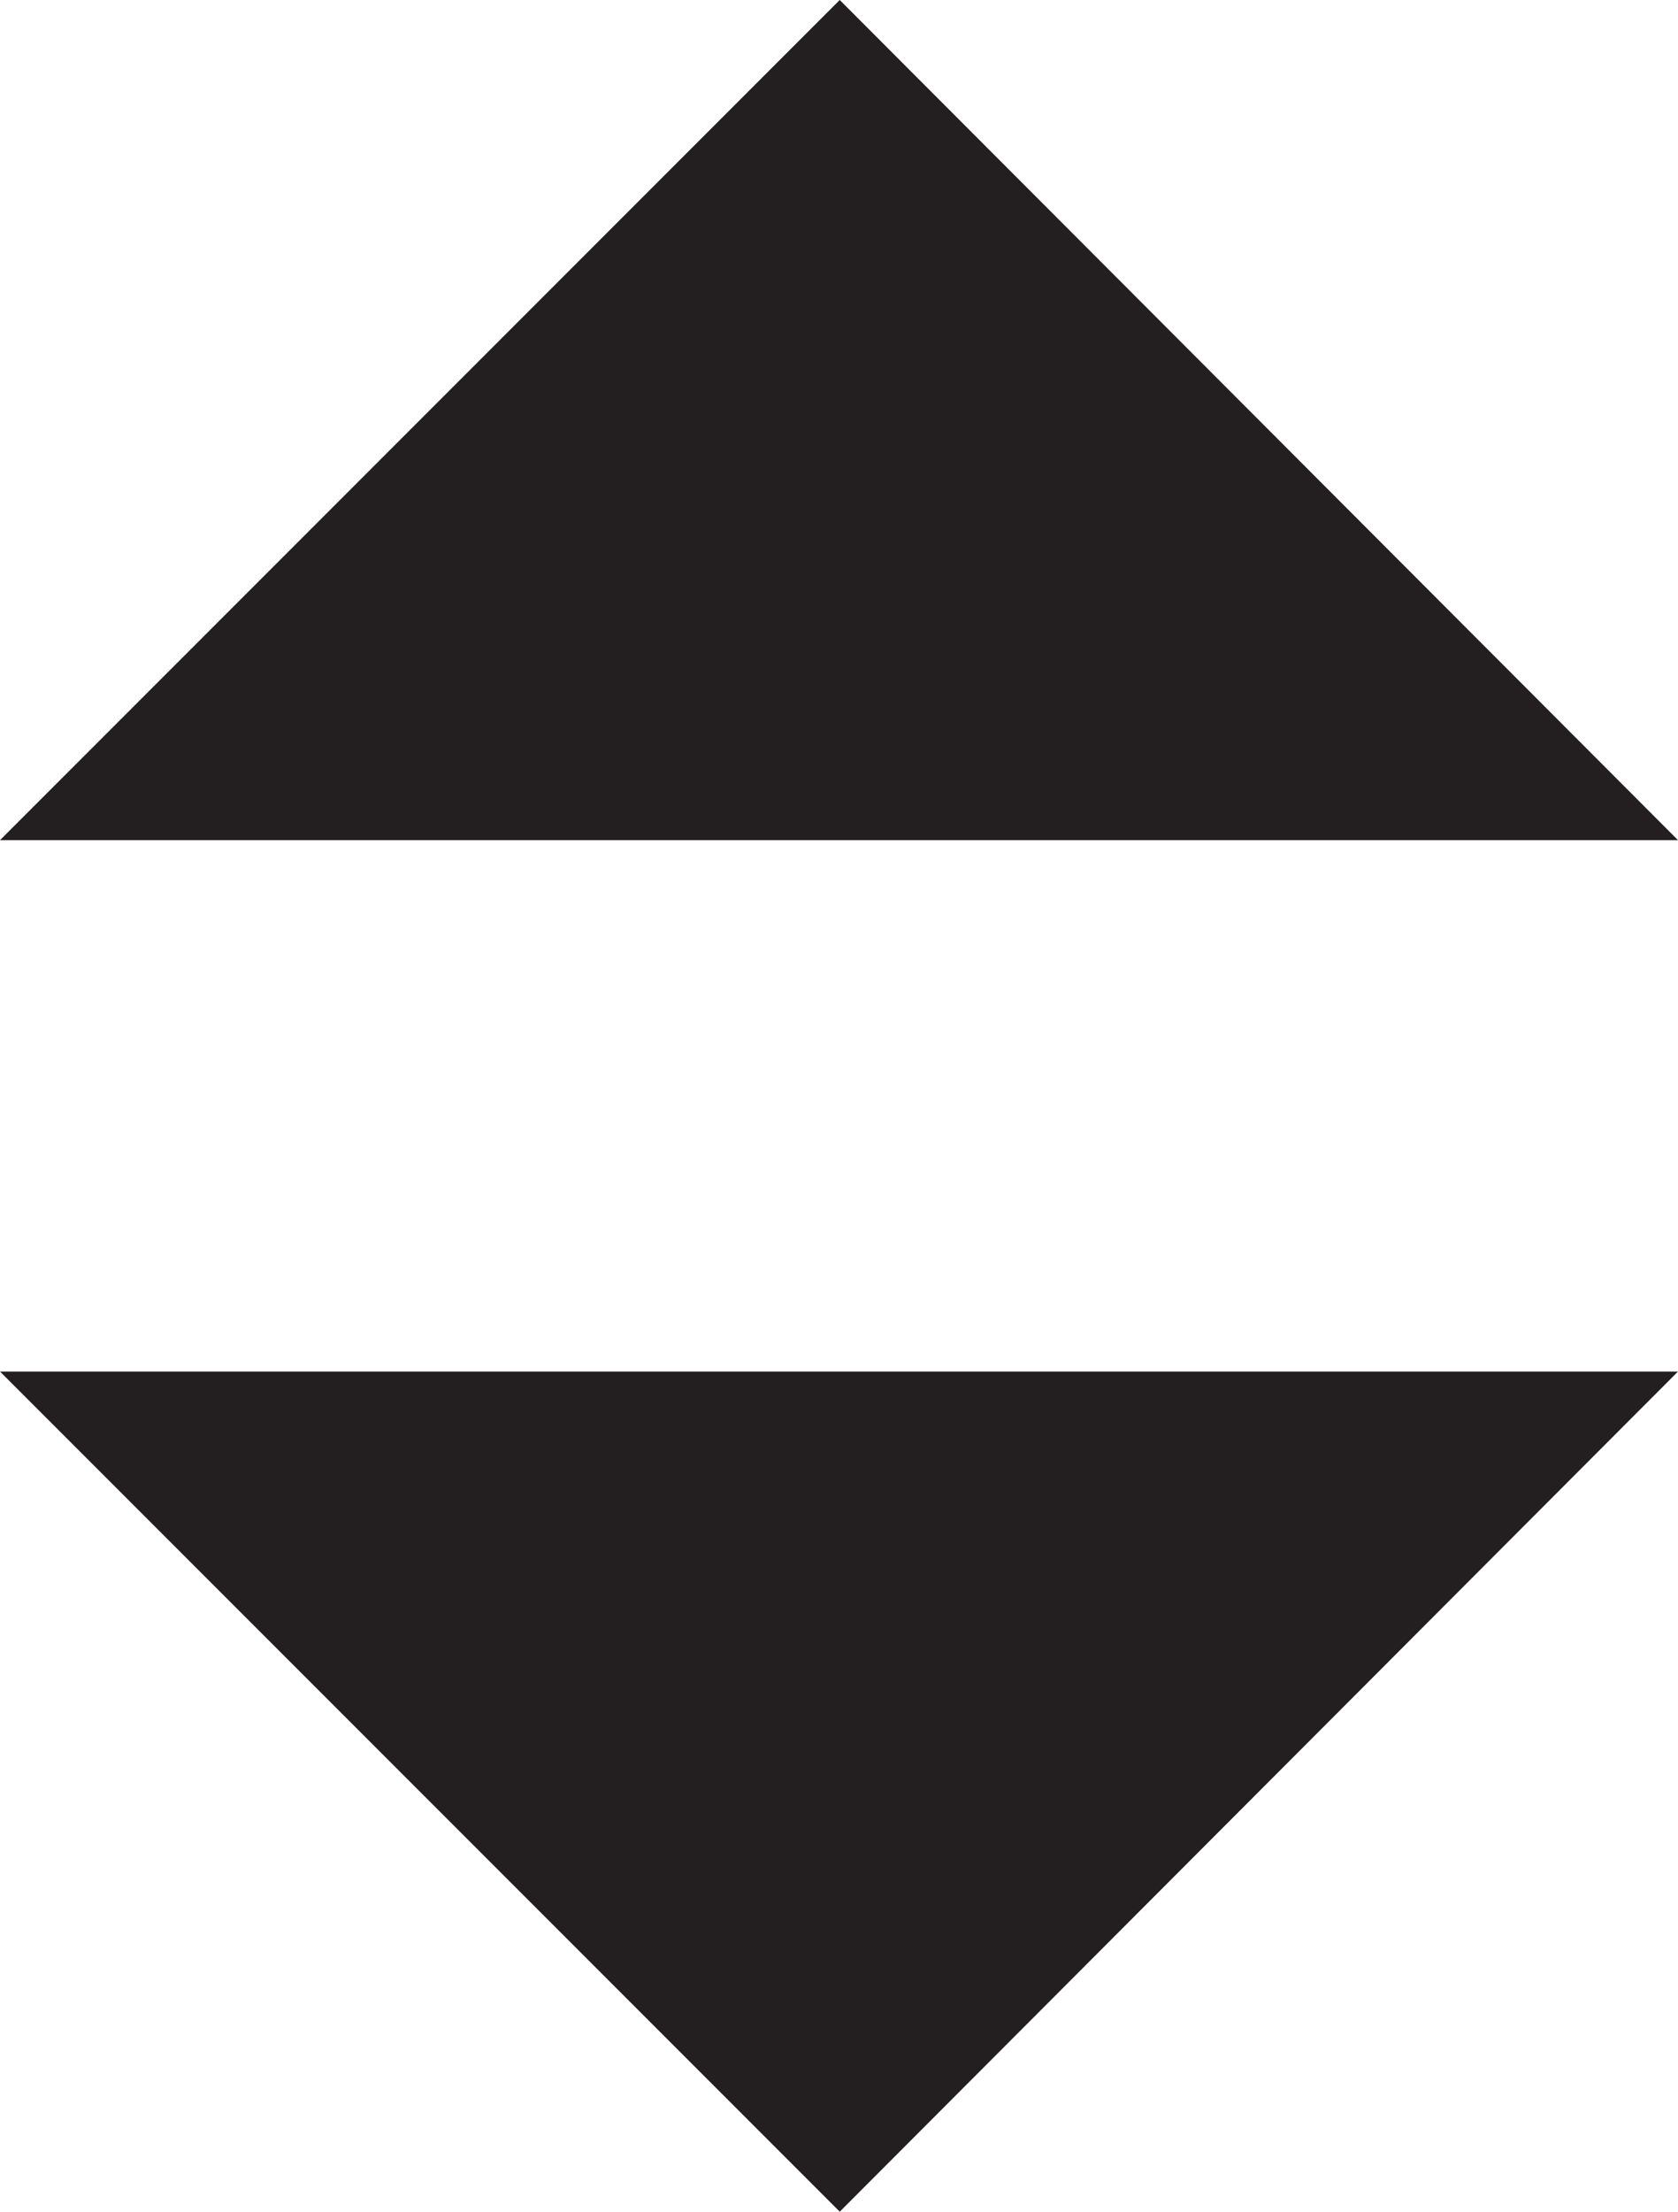 <svg xmlns="http://www.w3.org/2000/svg" viewBox="0 0 11.31 14.9"><defs><style>.cls-1{fill:#231f20;}</style></defs><title>Ресурс 1</title><g id="Слой_2" data-name="Слой 2"><g id="FAQ_Header_Text_Frame_and_Example" data-name="FAQ Header, Text Frame, and Example"><g id="Scroll_Indicator" data-name="Scroll Indicator"><polygon id="Scroll_reminder" data-name="Scroll reminder" class="cls-1" points="11.31 9.24 0 9.24 5.66 14.9 11.31 9.24"/><polygon id="Scroll_reminder-2" data-name="Scroll reminder" class="cls-1" points="11.31 5.66 0 5.66 5.66 0 11.31 5.66"/></g></g></g></svg>